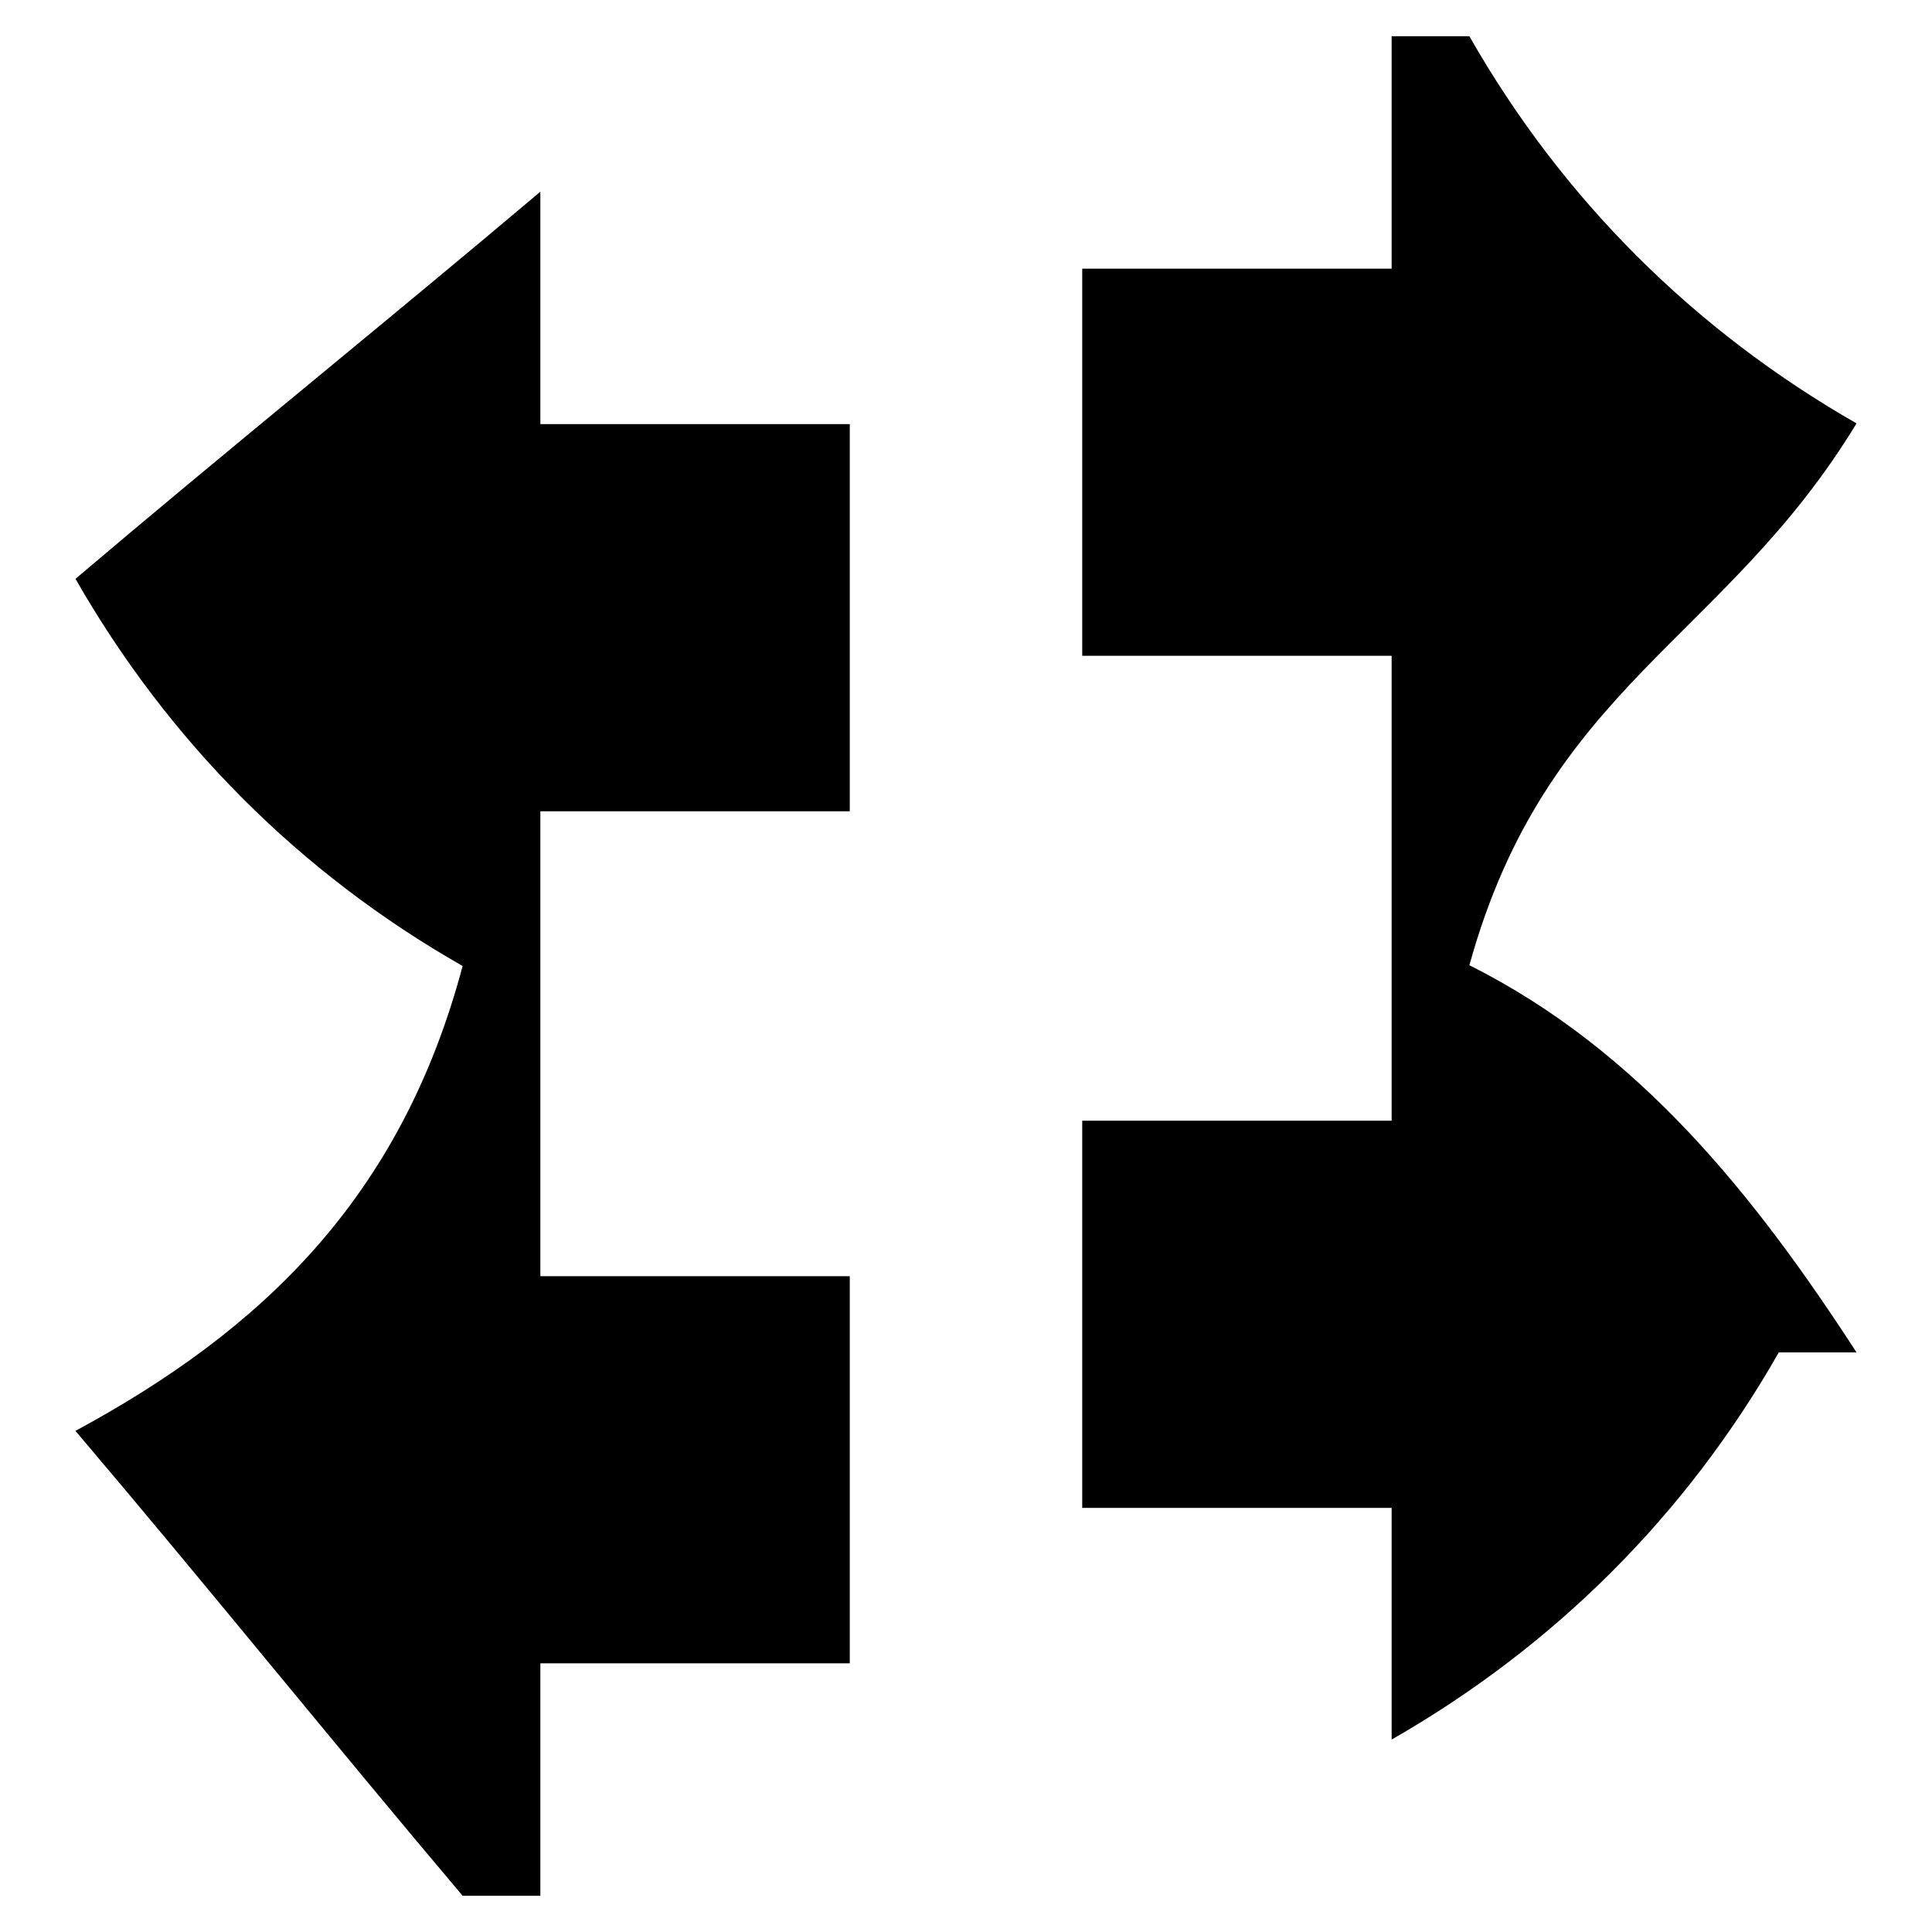 <?xml version="1.0" encoding="utf-8"?>
<!-- Svg Vector Icons : http://www.onlinewebfonts.com/icon -->
<!DOCTYPE svg PUBLIC "-//W3C//DTD SVG 1.1//EN" "http://www.w3.org/Graphics/SVG/1.1/DTD/svg11.dtd">
<svg version="1.1" xmlns="http://www.w3.org/2000/svg" xmlns:xlink="http://www.w3.org/1999/xlink" x="0px" y="0px" viewBox="0 0 256 256" enable-background="new 0 0 256 256" xml:space="preserve">
<g><g><path fill="#000000" d="M184.4,199.8c-13.3,0-27.7,0-41,0c0-17.4,0-33.9,0-51.3c13.3,0,27.7,0,41,0c0-20.5,0-41,0-61.6c-13.3,0-27.7,0-41,0c0-17.4,0-33.9,0-51.3c13.3,0,27.7,0,41,0c0-10.3,0-20.5,0-30.8c3.1,0,7.2,0,10.3,0c12.3,21.6,29.8,39,51.3,51.3c-17.4,28.7-41.1,34.9-51.3,71.8c22.6,11.3,38,30.8,51.3,51.3c-3.1,0-7.2,0-10.3,0c-12.3,21.6-29.8,39-51.3,51.3C184.4,220.3,184.4,210.1,184.4,199.8L184.4,199.8z"/><path fill="#000000" d="M71.6,56.2c13.3,0,27.7,0,41,0c0,17.4,0,33.9,0,51.3c-13.3,0-27.7,0-41,0c0,20.5,0,41,0,61.6c13.3,0,27.7,0,41,0c0,17.4,0,33.9,0,51.3c-13.3,0-27.7,0-41,0c0,10.3,0,20.5,0,30.8c-3.1,0-7.2,0-10.3,0c-17.4-20.6-33.9-41.1-51.3-61.6c24.6-13.3,43.1-30.8,51.3-61.6c-21.6-12.3-39-29.8-51.3-51.3c20.5-17.4,41-33.9,61.6-51.3C71.6,35.7,71.6,45.9,71.6,56.2L71.6,56.2z"/></g></g>
</svg>